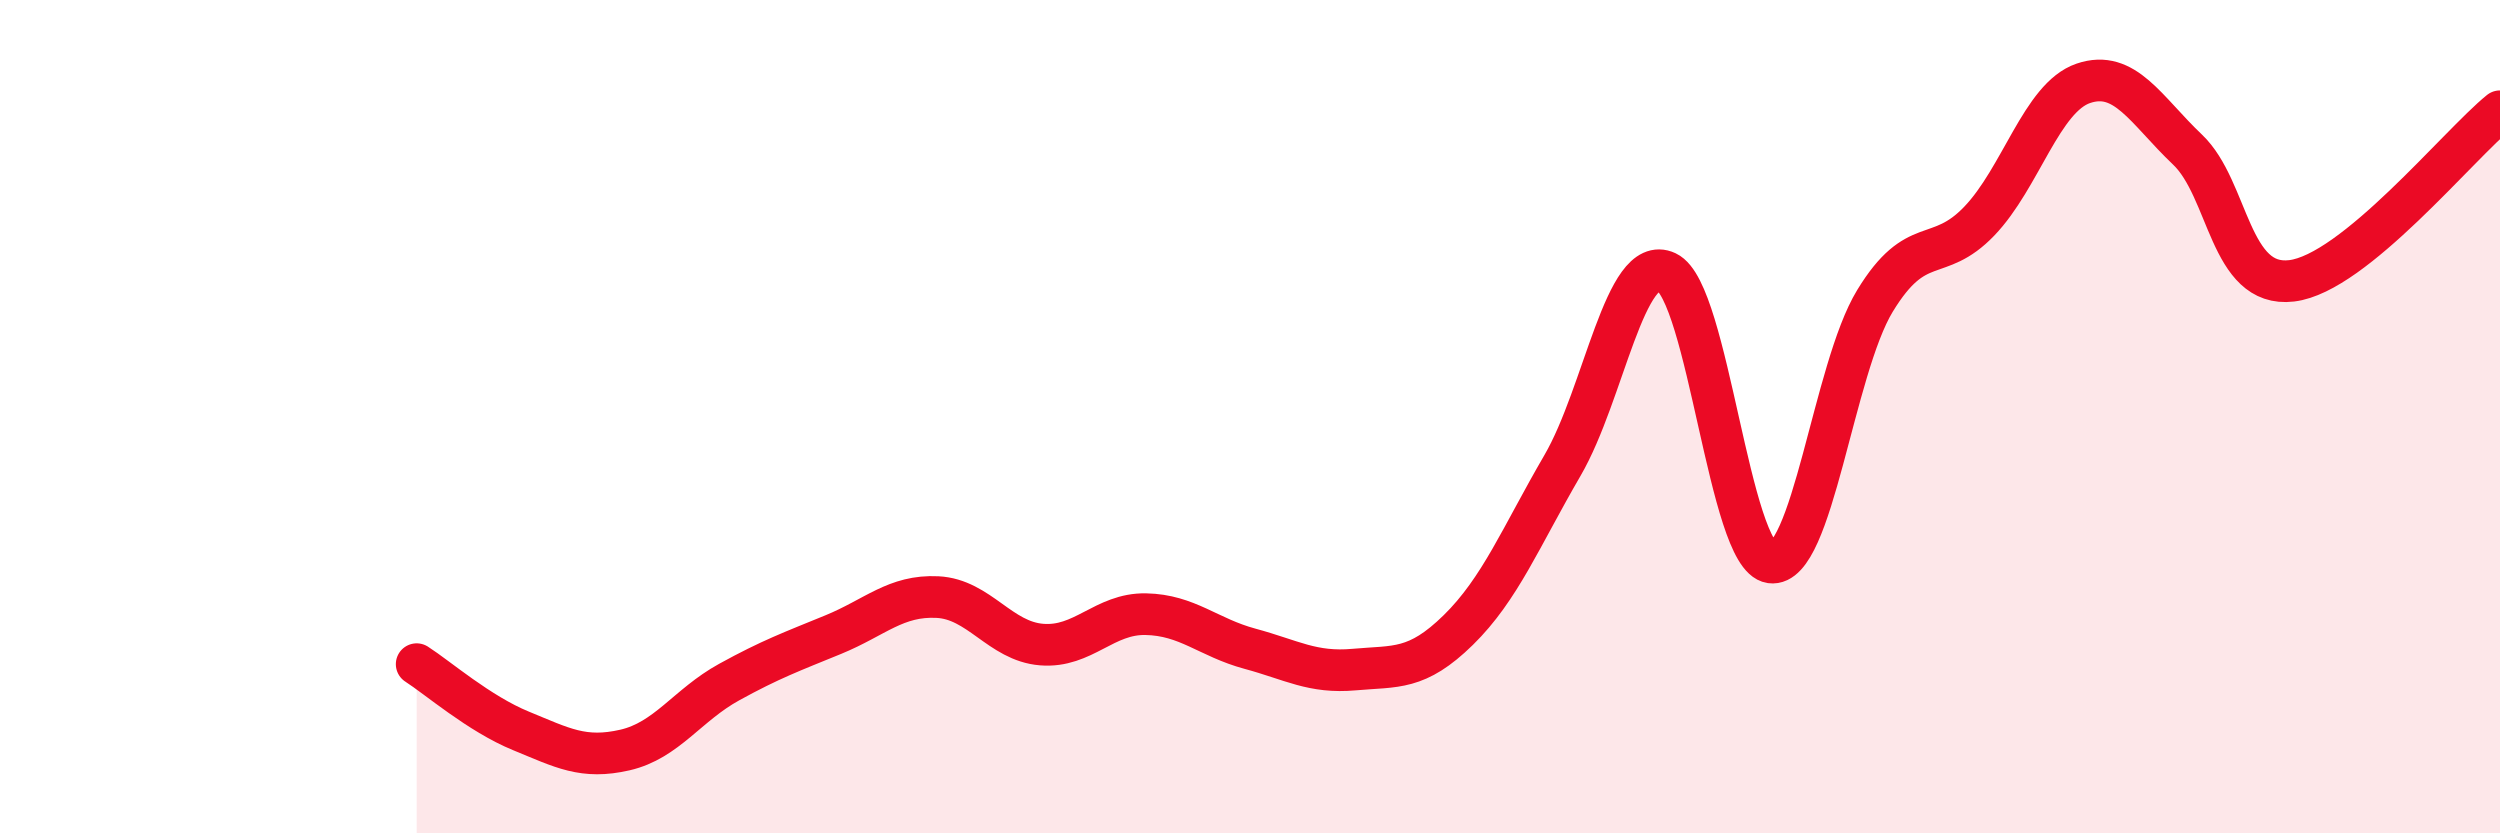 
    <svg width="60" height="20" viewBox="0 0 60 20" xmlns="http://www.w3.org/2000/svg">
      <path
        d="M 10,15.94 C 10.5,16.26 11.5,17.13 12.5,17.54 C 13.5,17.95 14,18.23 15,18 C 16,17.77 16.5,16.92 17.5,16.37 C 18.5,15.82 19,15.64 20,15.23 C 21,14.82 21.5,14.28 22.5,14.33 C 23.5,14.38 24,15.39 25,15.47 C 26,15.55 26.5,14.72 27.5,14.74 C 28.5,14.76 29,15.3 30,15.57 C 31,15.84 31.5,16.16 32.5,16.07 C 33.5,15.98 34,16.1 35,15.12 C 36,14.14 36.5,12.89 37.5,11.17 C 38.5,9.45 39,6.06 40,6.53 C 41,7 41.5,13.36 42.5,13.5 C 43.5,13.64 44,8.86 45,7.22 C 46,5.58 46.5,6.35 47.5,5.31 C 48.5,4.27 49,2.34 50,2 C 51,1.66 51.5,2.64 52.5,3.59 C 53.5,4.54 53.5,6.92 55,6.74 C 56.5,6.56 59,3.48 60,2.67L60 20L10 20Z"
        fill="#EB0A25"
        opacity="0.1"
        stroke-linecap="round"
        stroke-linejoin="round"
      />
      <path
        d="M 10,15.94 C 10.5,16.26 11.5,17.13 12.5,17.54 C 13.5,17.95 14,18.23 15,18 C 16,17.77 16.5,16.92 17.5,16.37 C 18.5,15.82 19,15.64 20,15.23 C 21,14.82 21.5,14.28 22.5,14.33 C 23.5,14.38 24,15.39 25,15.47 C 26,15.55 26.5,14.72 27.5,14.74 C 28.5,14.76 29,15.3 30,15.57 C 31,15.84 31.5,16.16 32.5,16.07 C 33.5,15.98 34,16.1 35,15.12 C 36,14.14 36.5,12.89 37.5,11.17 C 38.5,9.45 39,6.06 40,6.53 C 41,7 41.5,13.36 42.5,13.5 C 43.5,13.64 44,8.86 45,7.22 C 46,5.58 46.5,6.35 47.5,5.31 C 48.5,4.27 49,2.34 50,2 C 51,1.66 51.5,2.64 52.5,3.59 C 53.5,4.54 53.5,6.92 55,6.74 C 56.5,6.56 59,3.48 60,2.67"
        stroke="#EB0A25"
        stroke-width="1"
        fill="none"
        stroke-linecap="round"
        stroke-linejoin="round"
      />
    </svg>
  